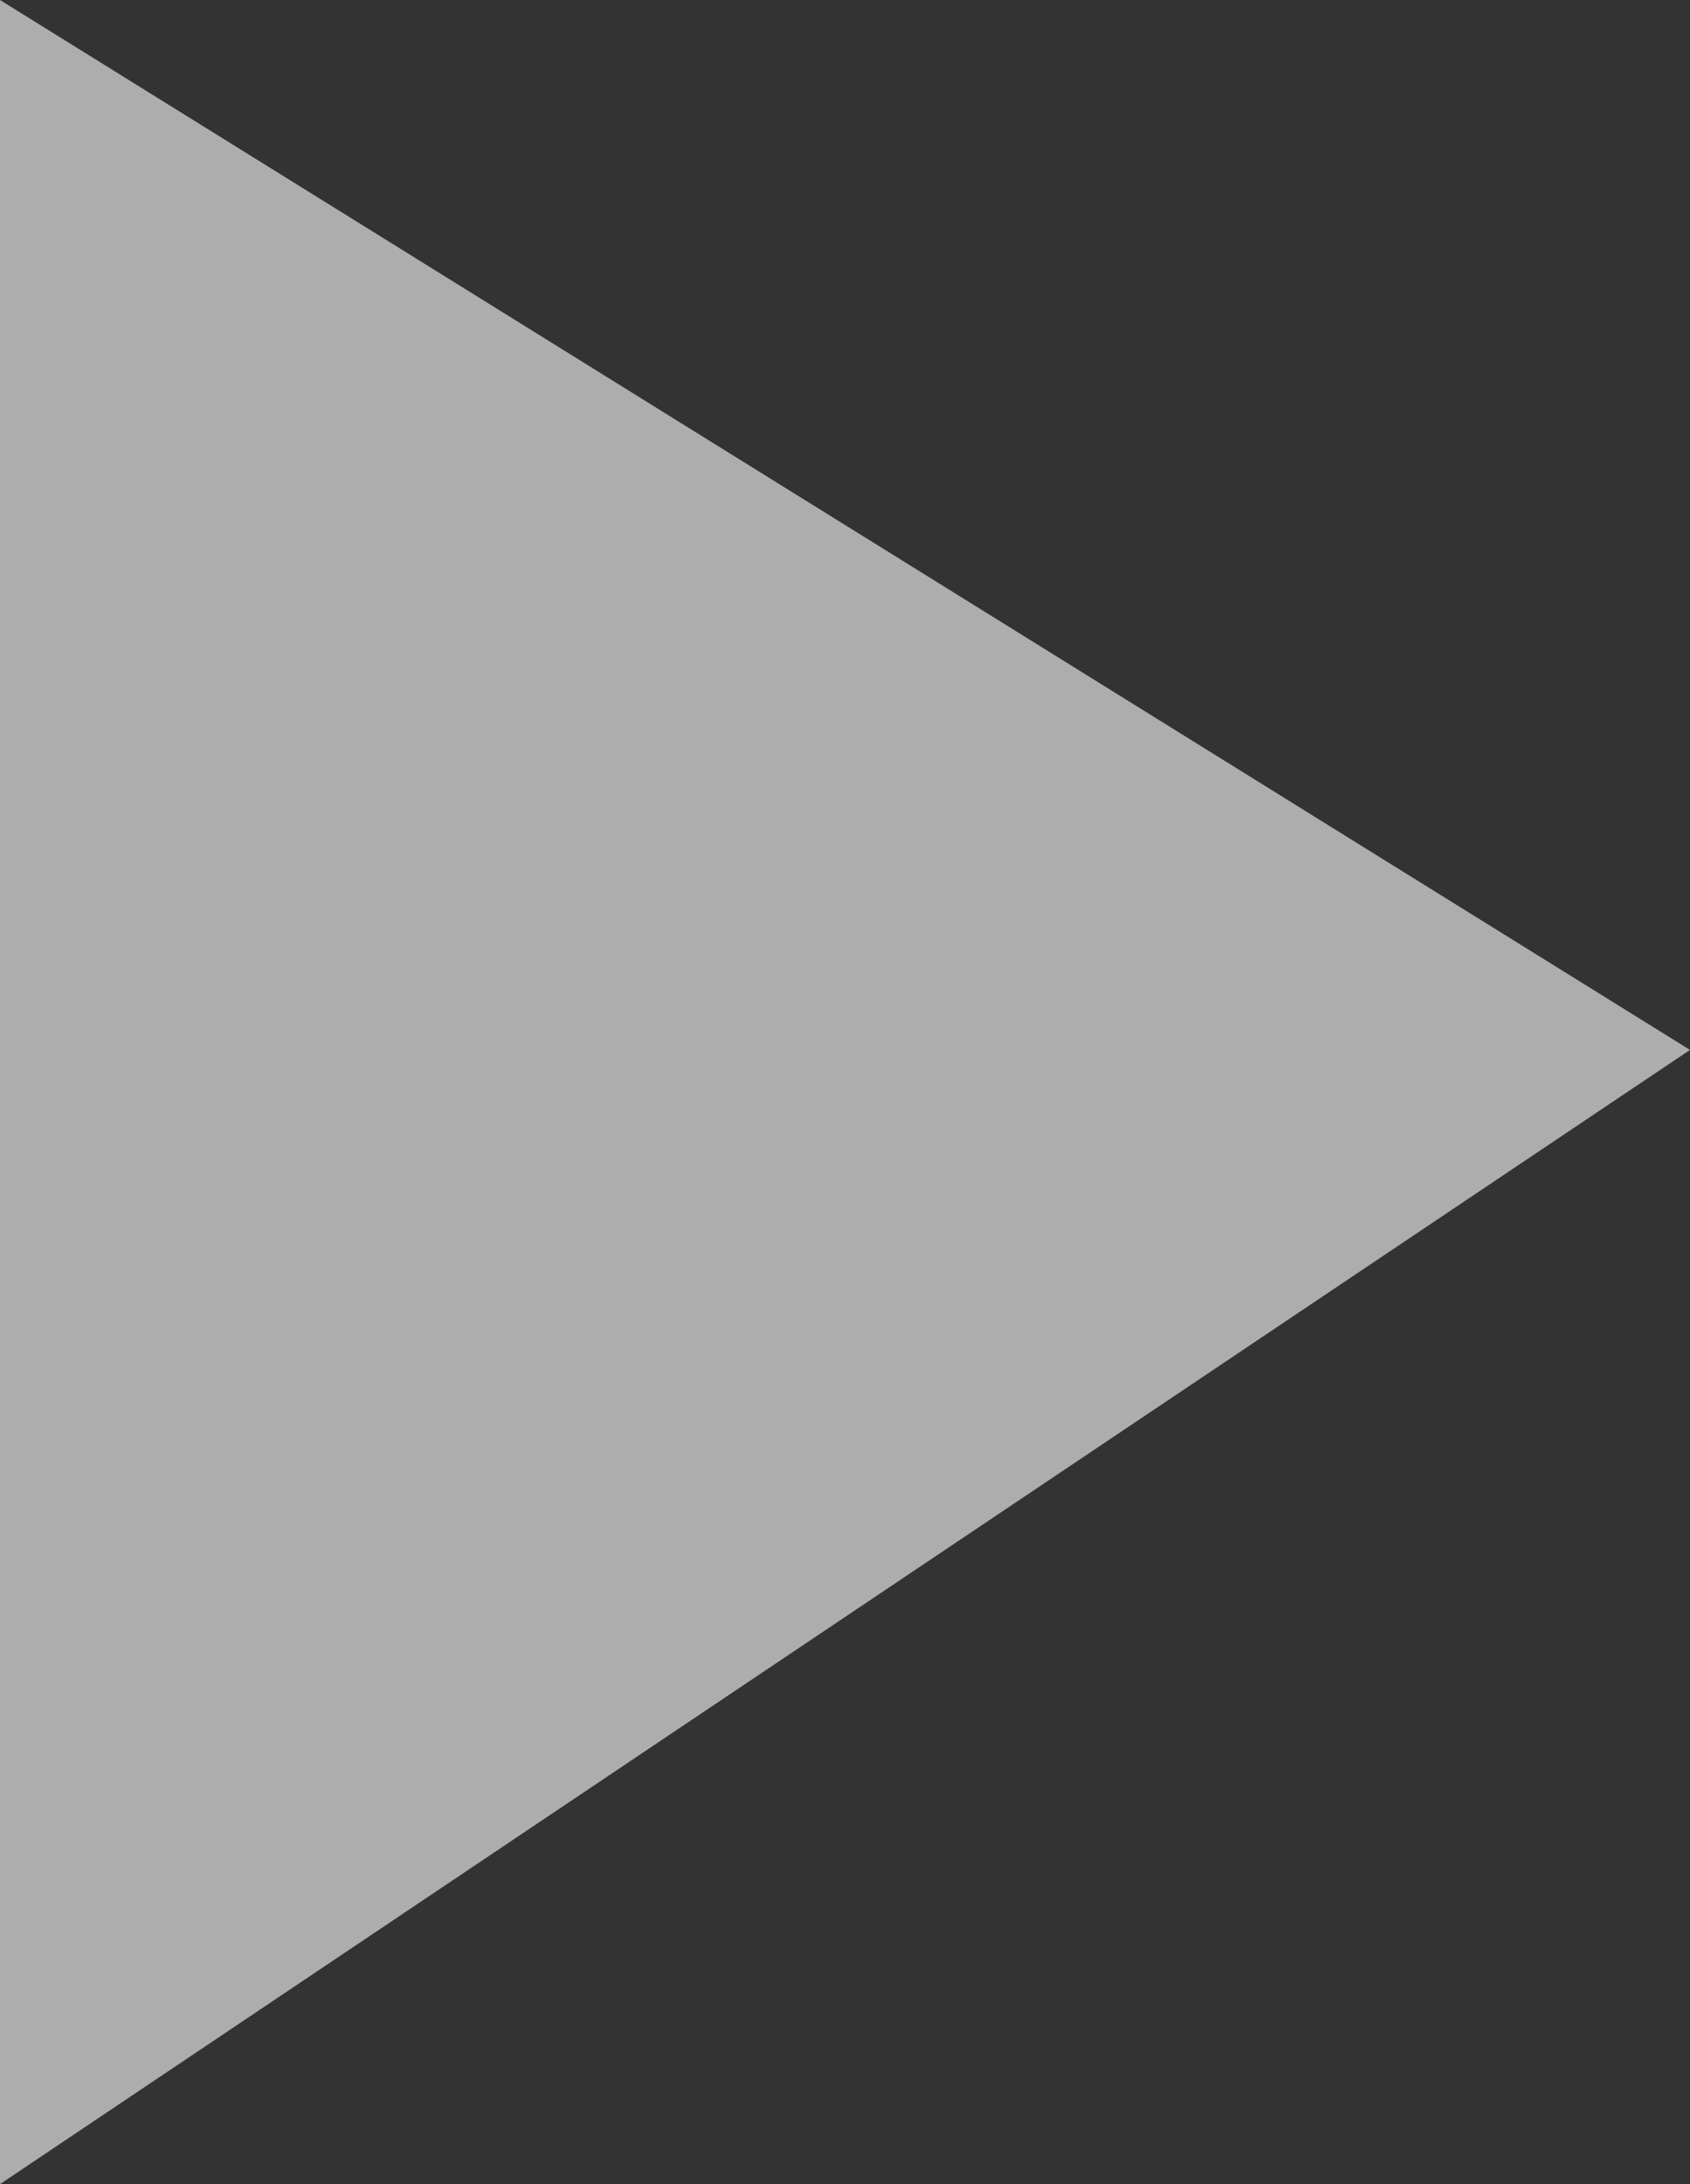 <svg width="24" height="31" viewBox="0 0 24 31" fill="none" xmlns="http://www.w3.org/2000/svg">
<rect x="0" y="0" width="24" height="31" fill="#333333" stroke="none"/>
<path opacity="0.6" d="M24 14.902L5.52296e-07 31L1.90735e-06 -1.04907e-06L24 14.902Z" fill="white"/>
</svg>
